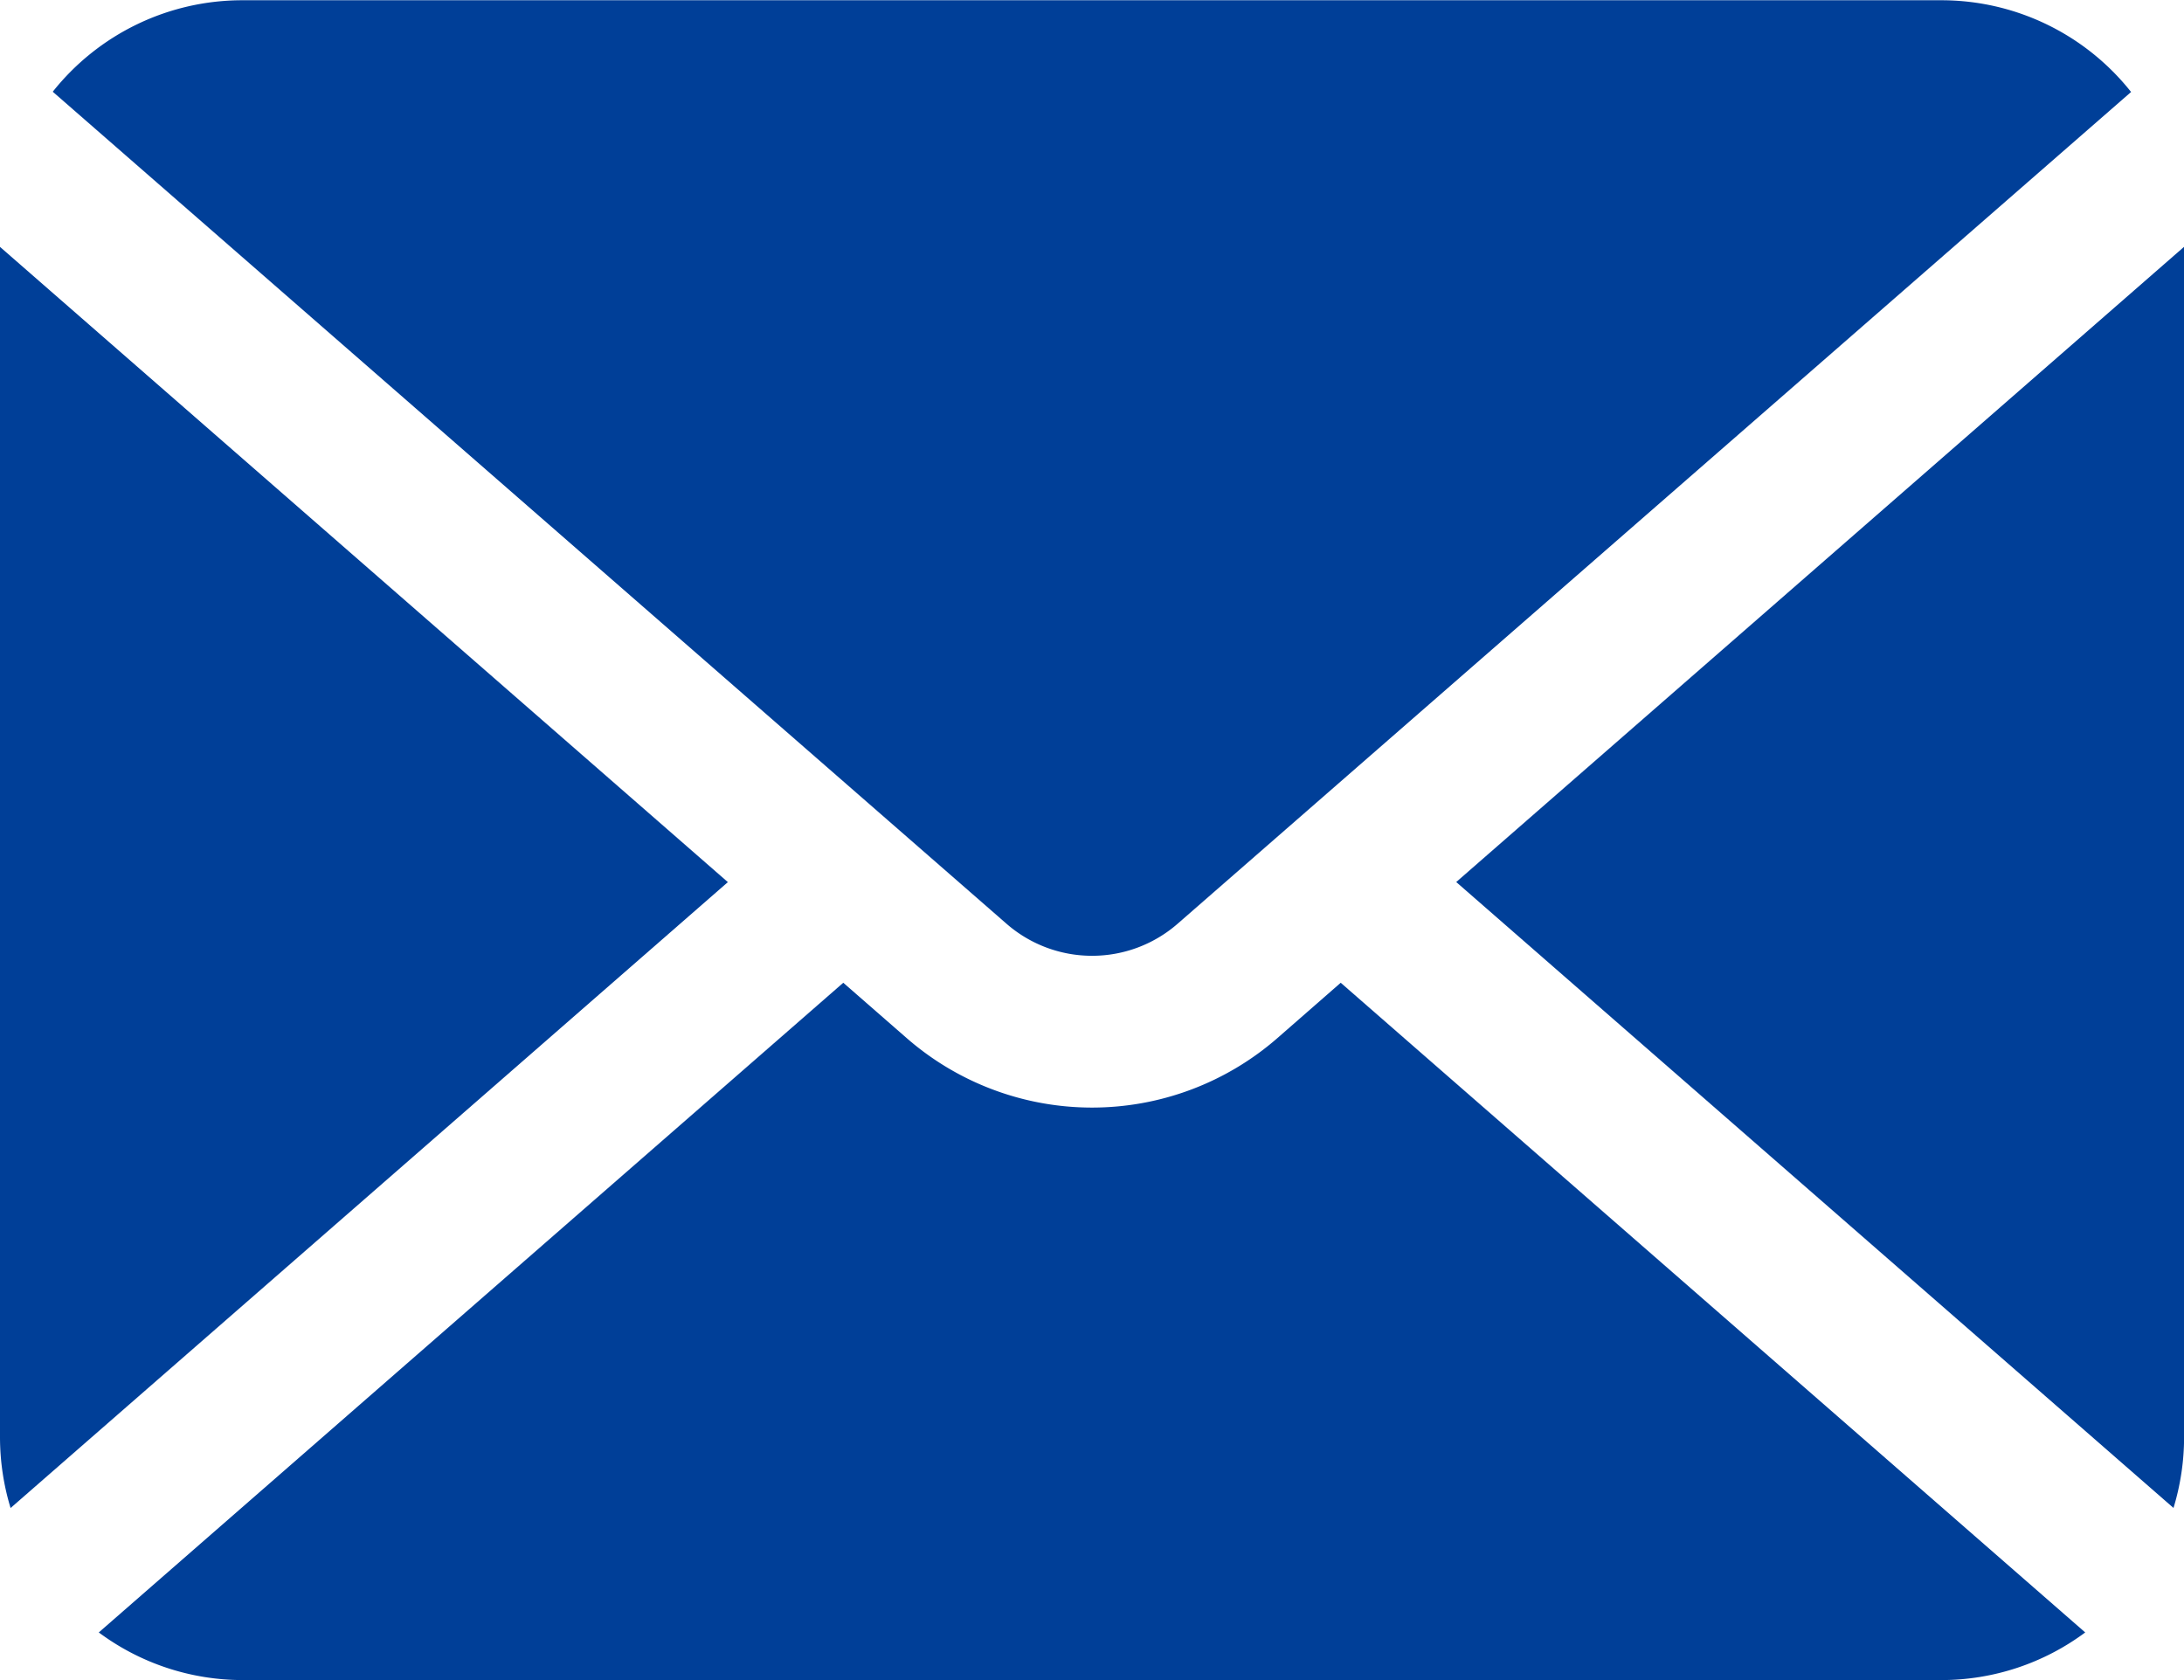 <svg xmlns="http://www.w3.org/2000/svg" width="26" height="20" viewBox="0 0 26 20">
  <g id="Group_11035" data-name="Group 11035" transform="translate(-378 -375.408)">
    <path id="Path_27664" data-name="Path 27664" d="M463.344,397.425l8.539,7.451a2.888,2.888,0,0,0,.126-.843v-14.17Z" transform="translate(-68.008 -11.517)" fill="#003f98"/>
    <path id="Path_27665" data-name="Path 27665" d="M393.472,386.786a1.548,1.548,0,0,0,1.021-.383l11.349-9.9a2.881,2.881,0,0,0-2.259-1.092H383.361A2.881,2.881,0,0,0,381.1,376.5l11.349,9.9A1.548,1.548,0,0,0,393.472,386.786Z" transform="translate(-2.472 0)" fill="#003f98"/>
    <path id="Path_27666" data-name="Path 27666" d="M378,389.864v14.17a2.9,2.9,0,0,0,.126.843l8.539-7.451Z" transform="translate(0 -11.517)" fill="#003f98"/>
    <path id="Path_27667" data-name="Path 27667" d="M397.82,433.608a3.357,3.357,0,0,1-4.415,0l-.754-.658-8.863,7.734a2.871,2.871,0,0,0,1.713.567h20.222a2.871,2.871,0,0,0,1.713-.567l-8.863-7.734Z" transform="translate(-4.612 -45.843)" fill="#003f98"/>
  </g>
</svg>
